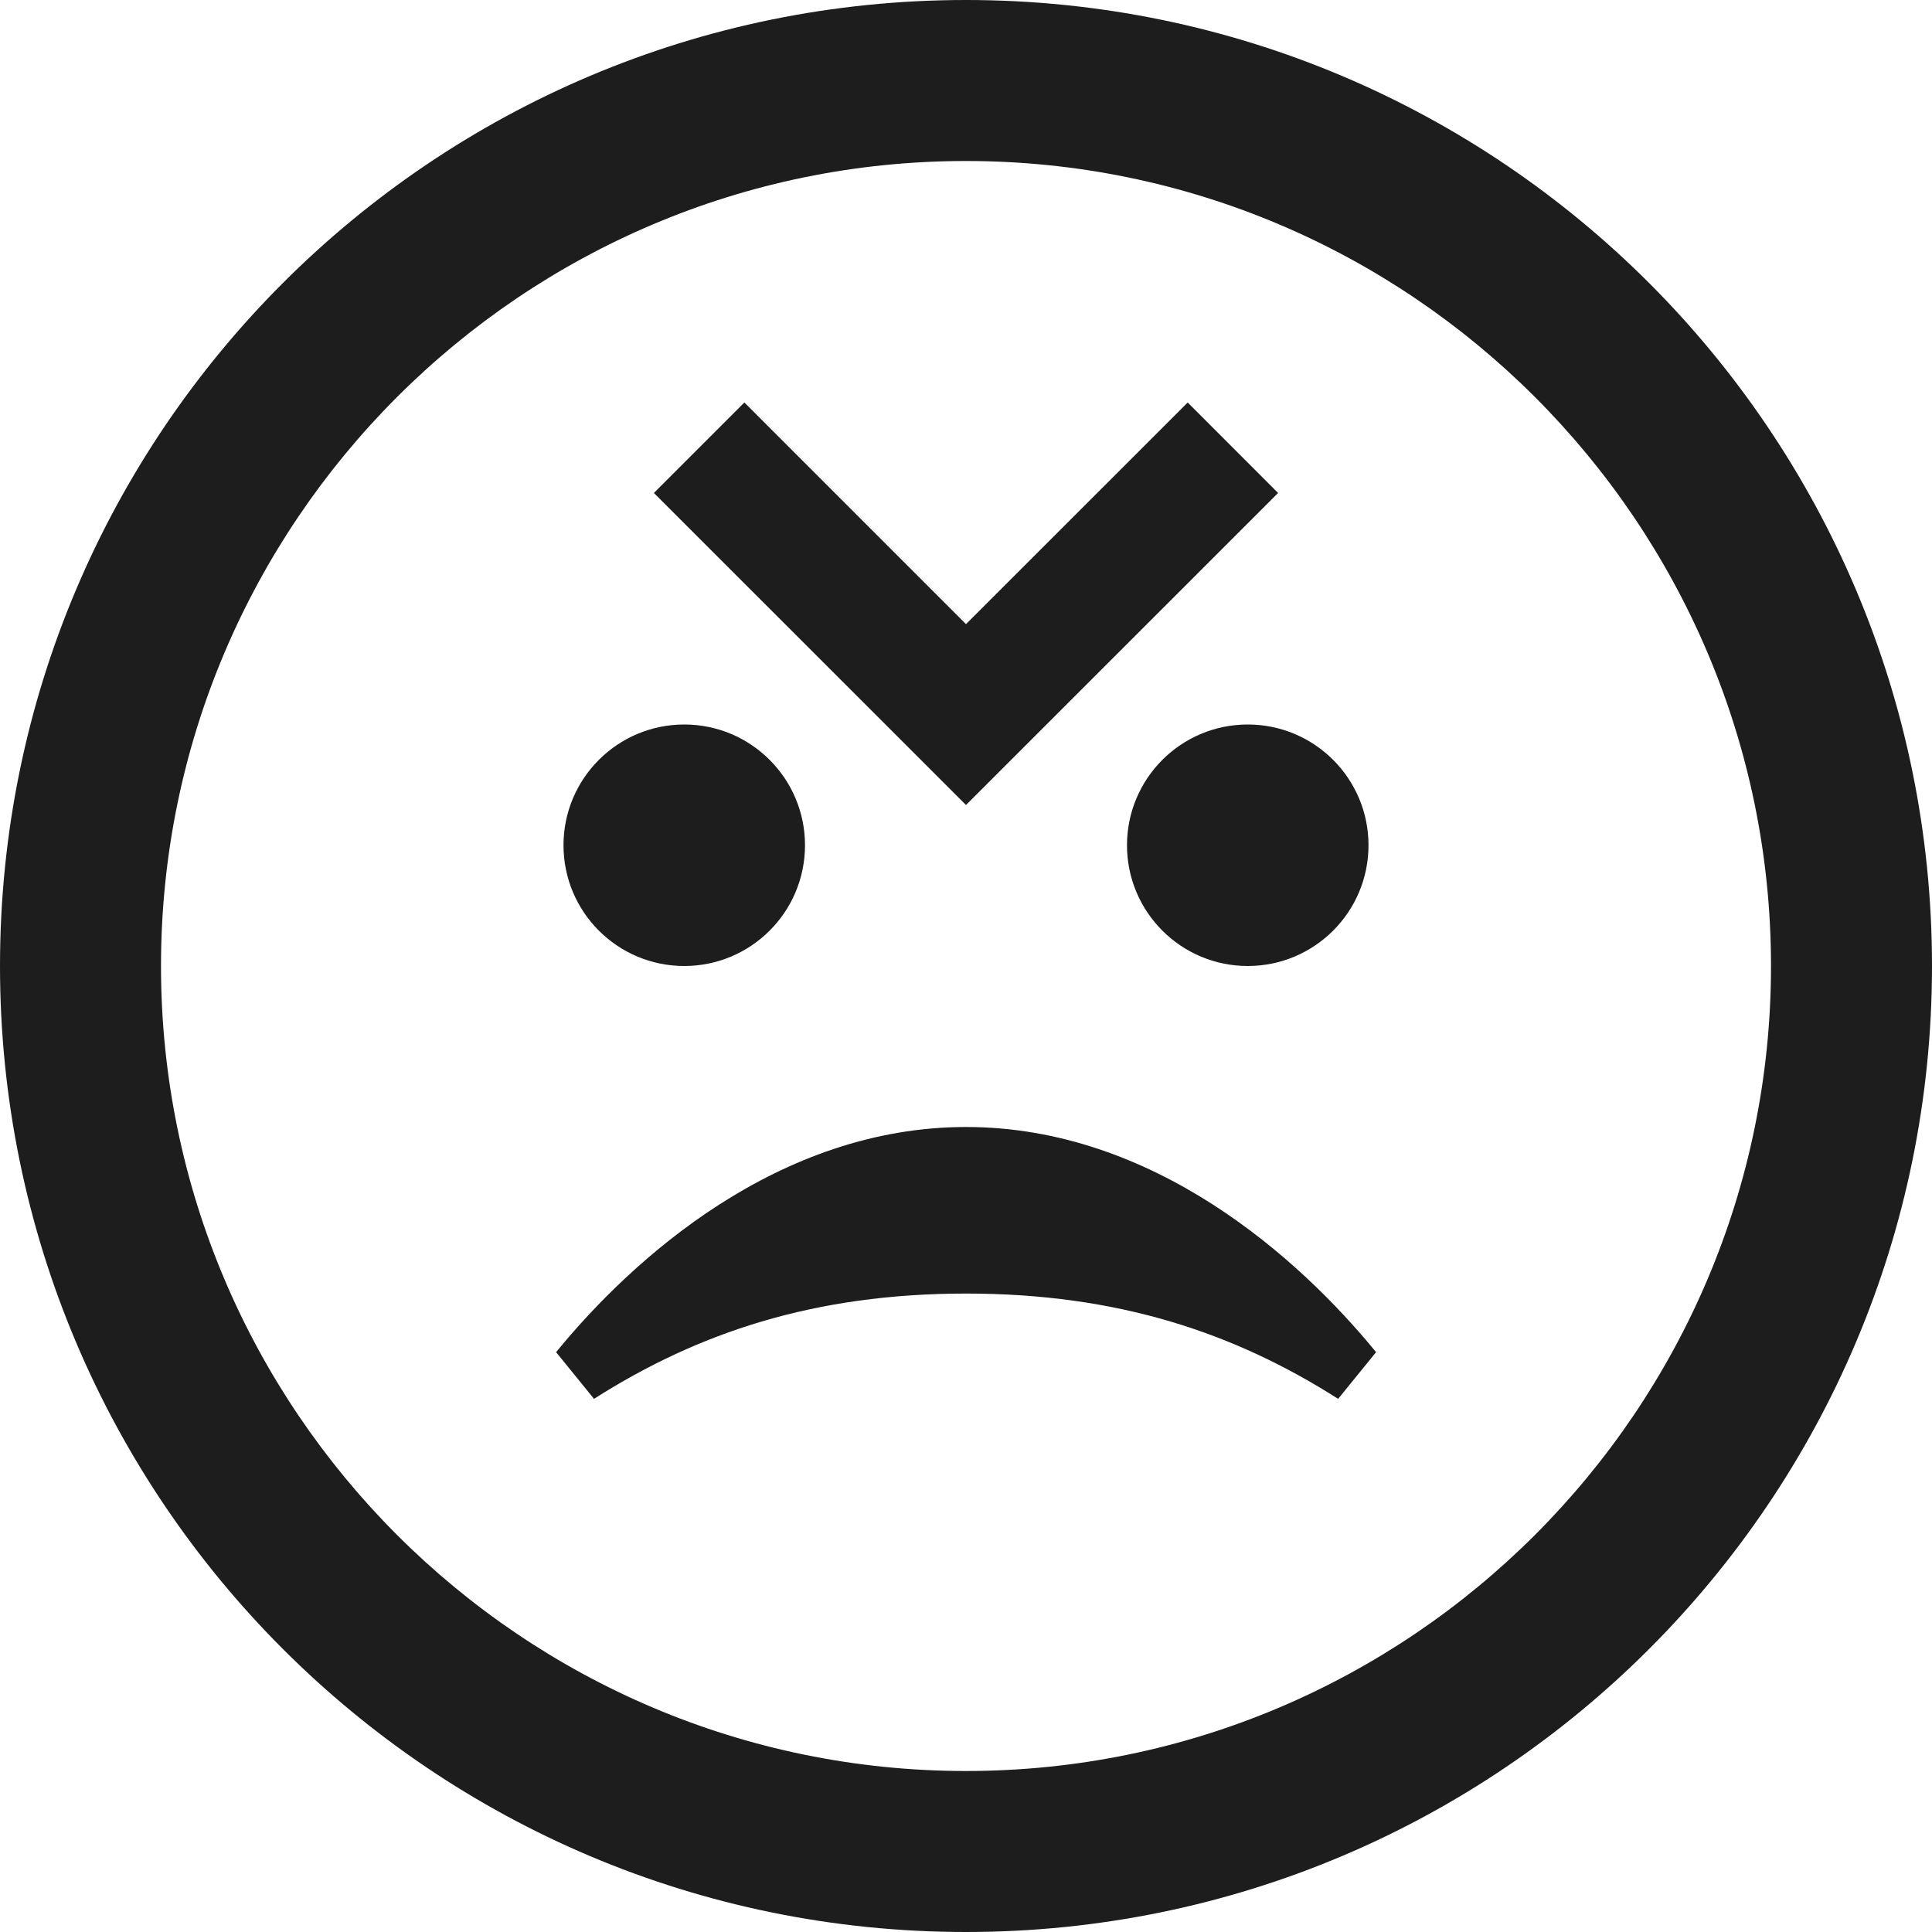 <svg width="24" height="24" viewBox="0 0 24 24" fill="none" xmlns="http://www.w3.org/2000/svg">
<path d="M15.877 6.124L12 10L8.123 6.124L9.247 5L12 7.753L14.754 5L15.877 6.124V6.124ZM12 2C17.514 2 22 6.486 22 12C22 17.514 17.514 22 12 22C6.486 22 2 17.514 2 12C2 6.486 6.486 2 12 2ZM12 0C5.373 0 0 5.373 0 12C0 18.627 5.373 24 12 24C18.627 24 24 18.627 24 12C24 5.373 18.627 0 12 0ZM12.001 14C9.669 14 7.856 15.636 6.908 16.797L7.379 17.377C8.665 16.558 10.111 16.069 12.001 16.069C13.891 16.069 15.337 16.558 16.623 17.377L17.094 16.797C16.146 15.636 14.333 14 12.001 14V14ZM8.5 9C7.672 9 7 9.671 7 10.5C7 11.329 7.672 12 8.5 12C9.328 12 10 11.329 10 10.5C10 9.671 9.328 9 8.5 9ZM15.5 9C14.672 9 14 9.671 14 10.5C14 11.329 14.672 12 15.5 12C16.328 12 17 11.329 17 10.5C17 9.671 16.328 9 15.5 9Z" fill="#1d1d1d"/>
</svg>
